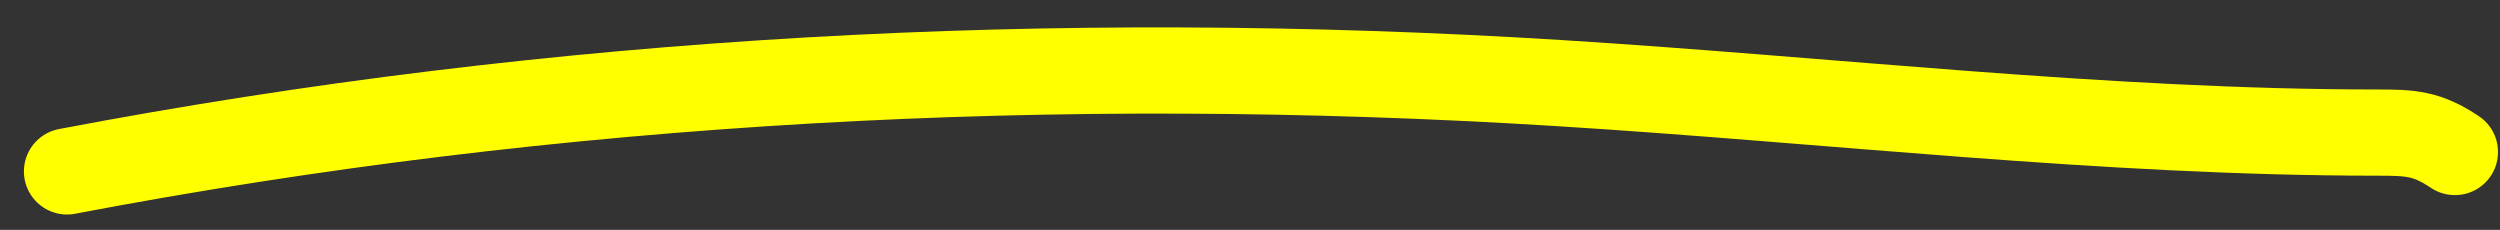 <?xml version="1.0" encoding="UTF-8"?> <svg xmlns="http://www.w3.org/2000/svg" width="87" height="8" viewBox="0 0 87 8" fill="none"><rect x="0" y="0" width="87" height="8" fill="#333333" stroke="none"/> <path d="M2.332 5.965C19.432 2.708 36.793 1.807 54.203 2.888C63.68 3.476 73.226 4.614 82.728 4.614C83.9 4.614 84.456 4.64 85.431 5.29" stroke="#FFFF00" stroke-width="3" stroke-linecap="round"></path> </svg> 
